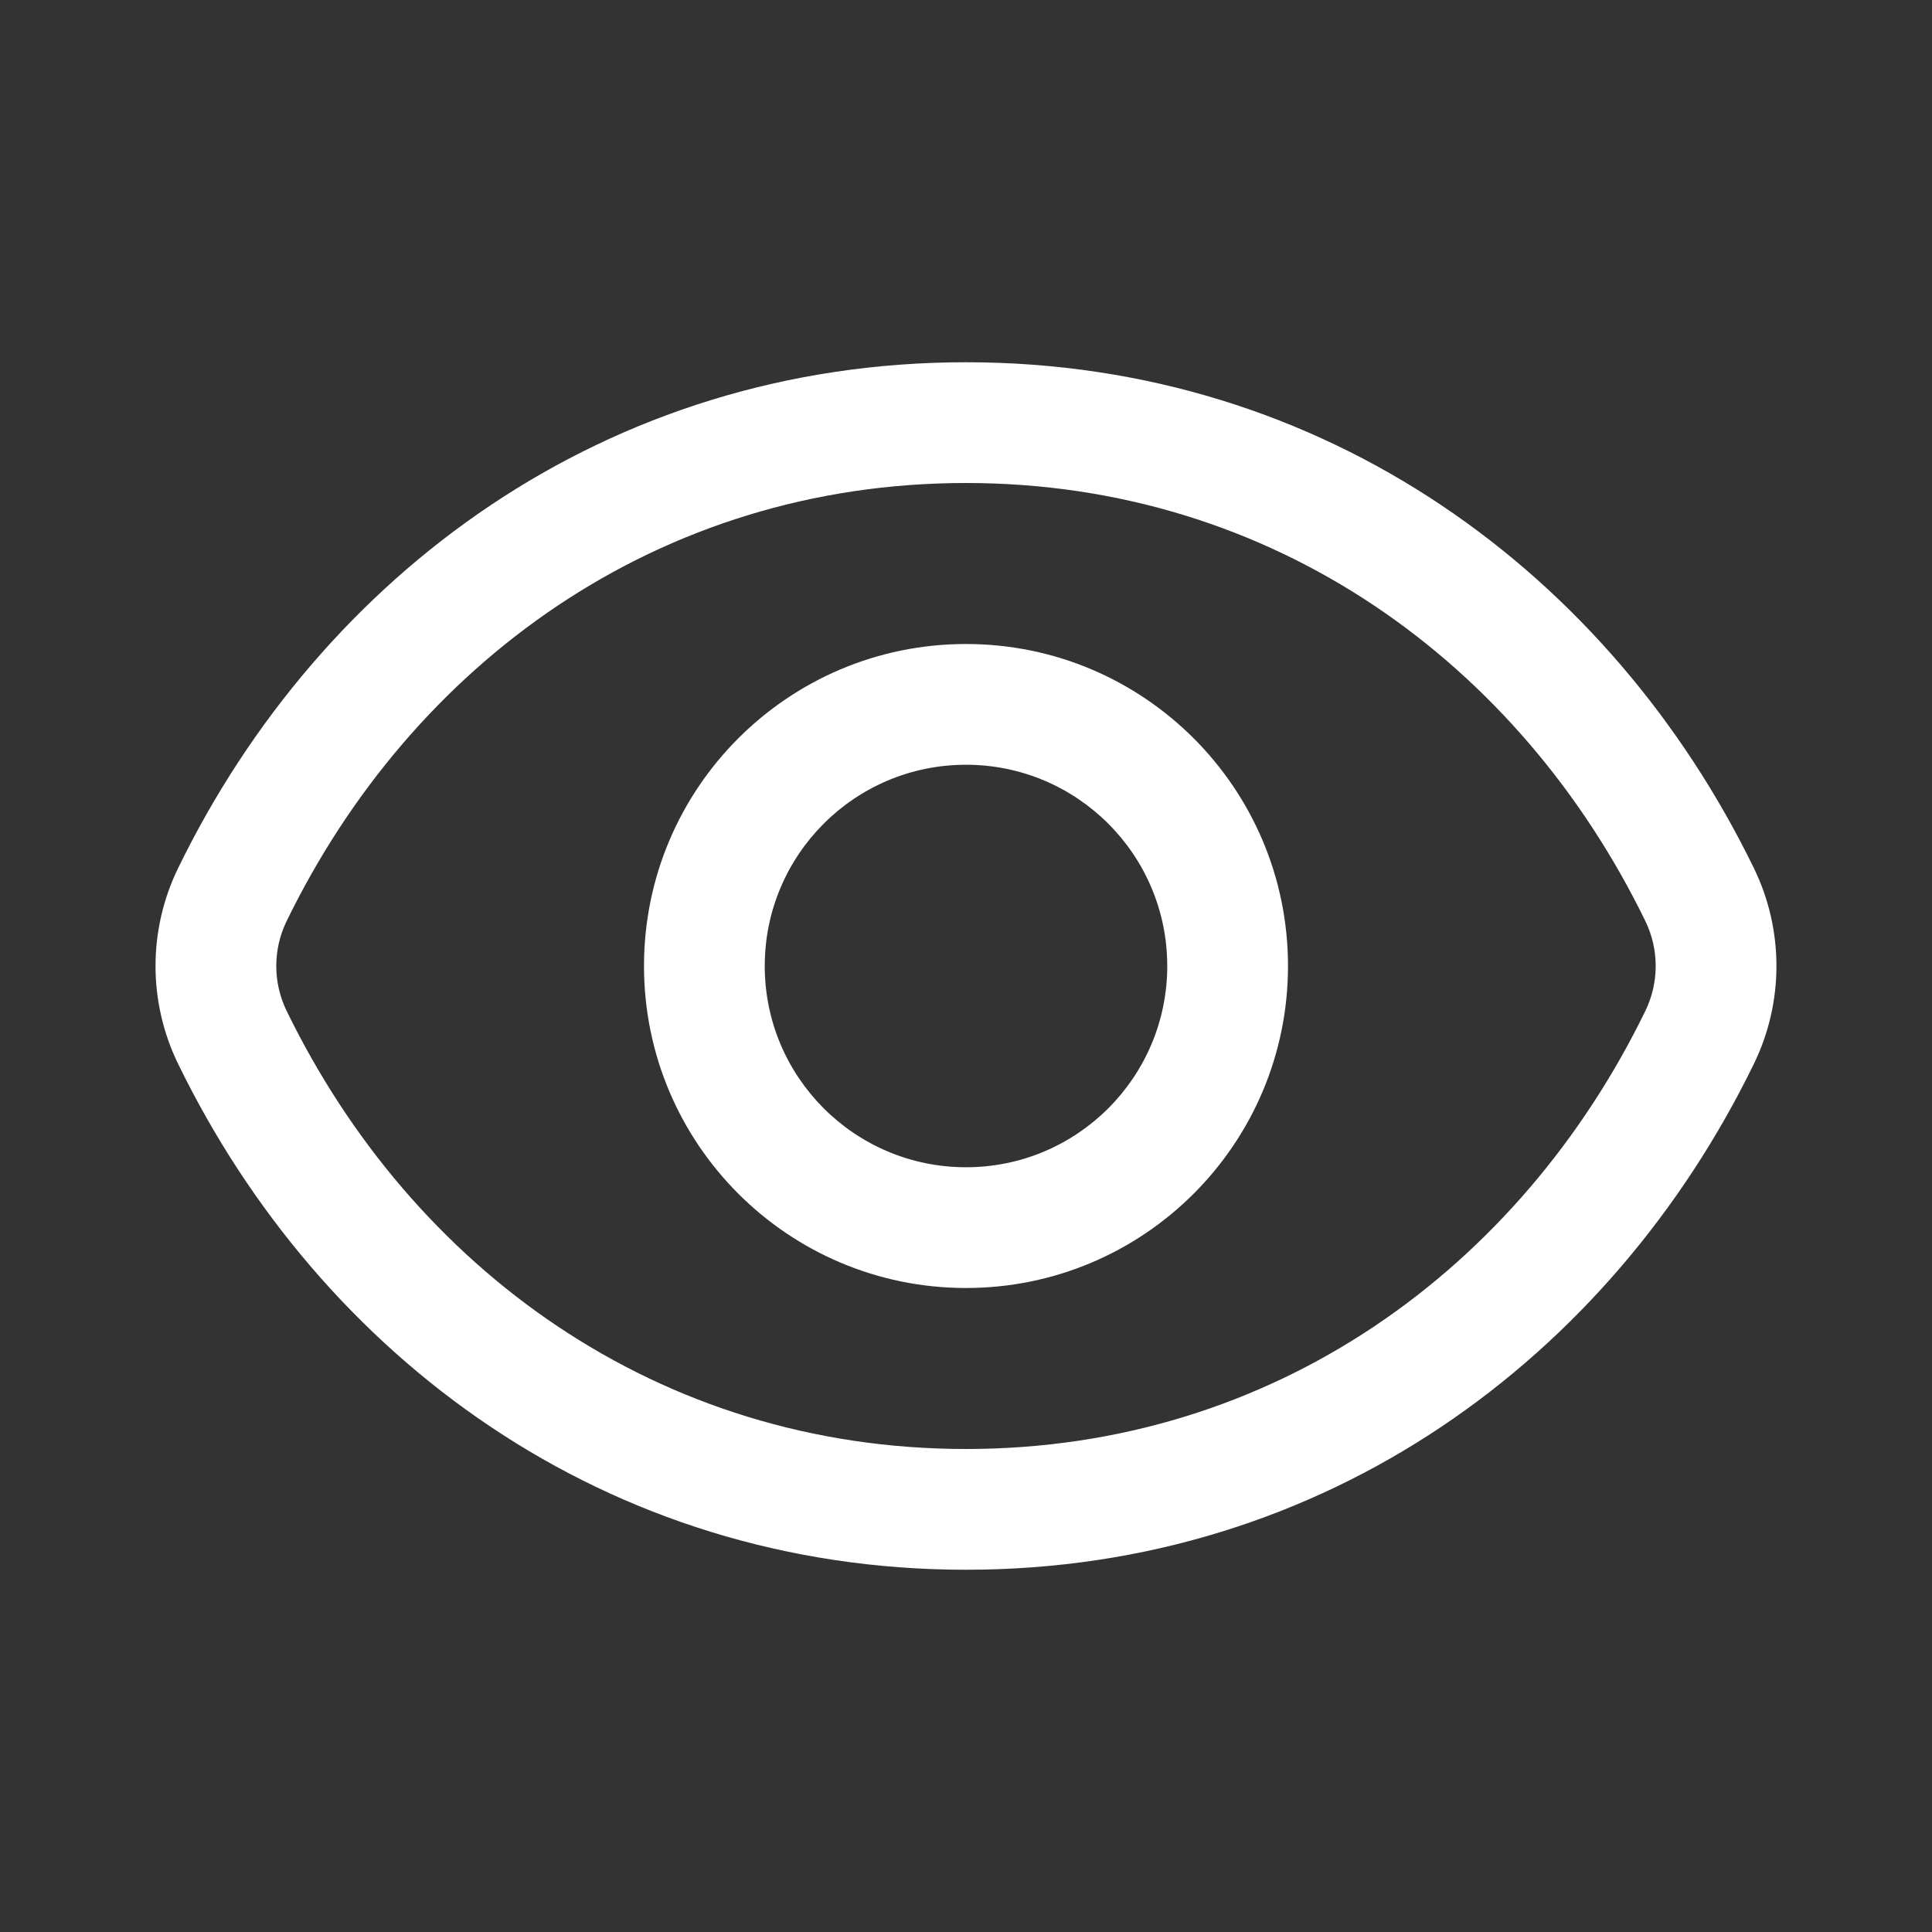 <svg width="48" height="48" viewBox="0 0 48 48" fill="none" xmlns="http://www.w3.org/2000/svg">
<rect x="0" y="0" width="48" height="48" fill="#333333" stroke="none"/>
<path fill-rule="evenodd" clip-rule="evenodd" d="M24 12C16.346 12 10.233 16.494 7.122 22.883C6.778 23.588 6.778 24.412 7.122 25.117C10.233 31.506 16.346 36 24 36C31.653 36 37.766 31.506 40.878 25.117C41.221 24.412 41.221 23.588 40.878 22.883C37.766 16.494 31.653 12 24 12ZM4.425 21.569C7.973 14.283 15.056 9 24 9C32.943 9 40.026 14.283 43.575 21.569C44.322 23.103 44.322 24.897 43.575 26.431C40.026 33.717 32.943 39 24 39C15.056 39 7.973 33.717 4.425 26.431C3.677 24.897 3.677 23.103 4.425 21.569ZM24 19C21.238 19 19 21.239 19 24C19 26.761 21.238 29 24 29C26.761 29 29 26.761 29 24C29 21.239 26.761 19 24 19ZM16 24C16 19.582 19.581 16 24 16C28.418 16 32 19.582 32 24C32 28.418 28.418 32 24 32C19.581 32 16 28.418 16 24Z" fill="white"/>
</svg>
